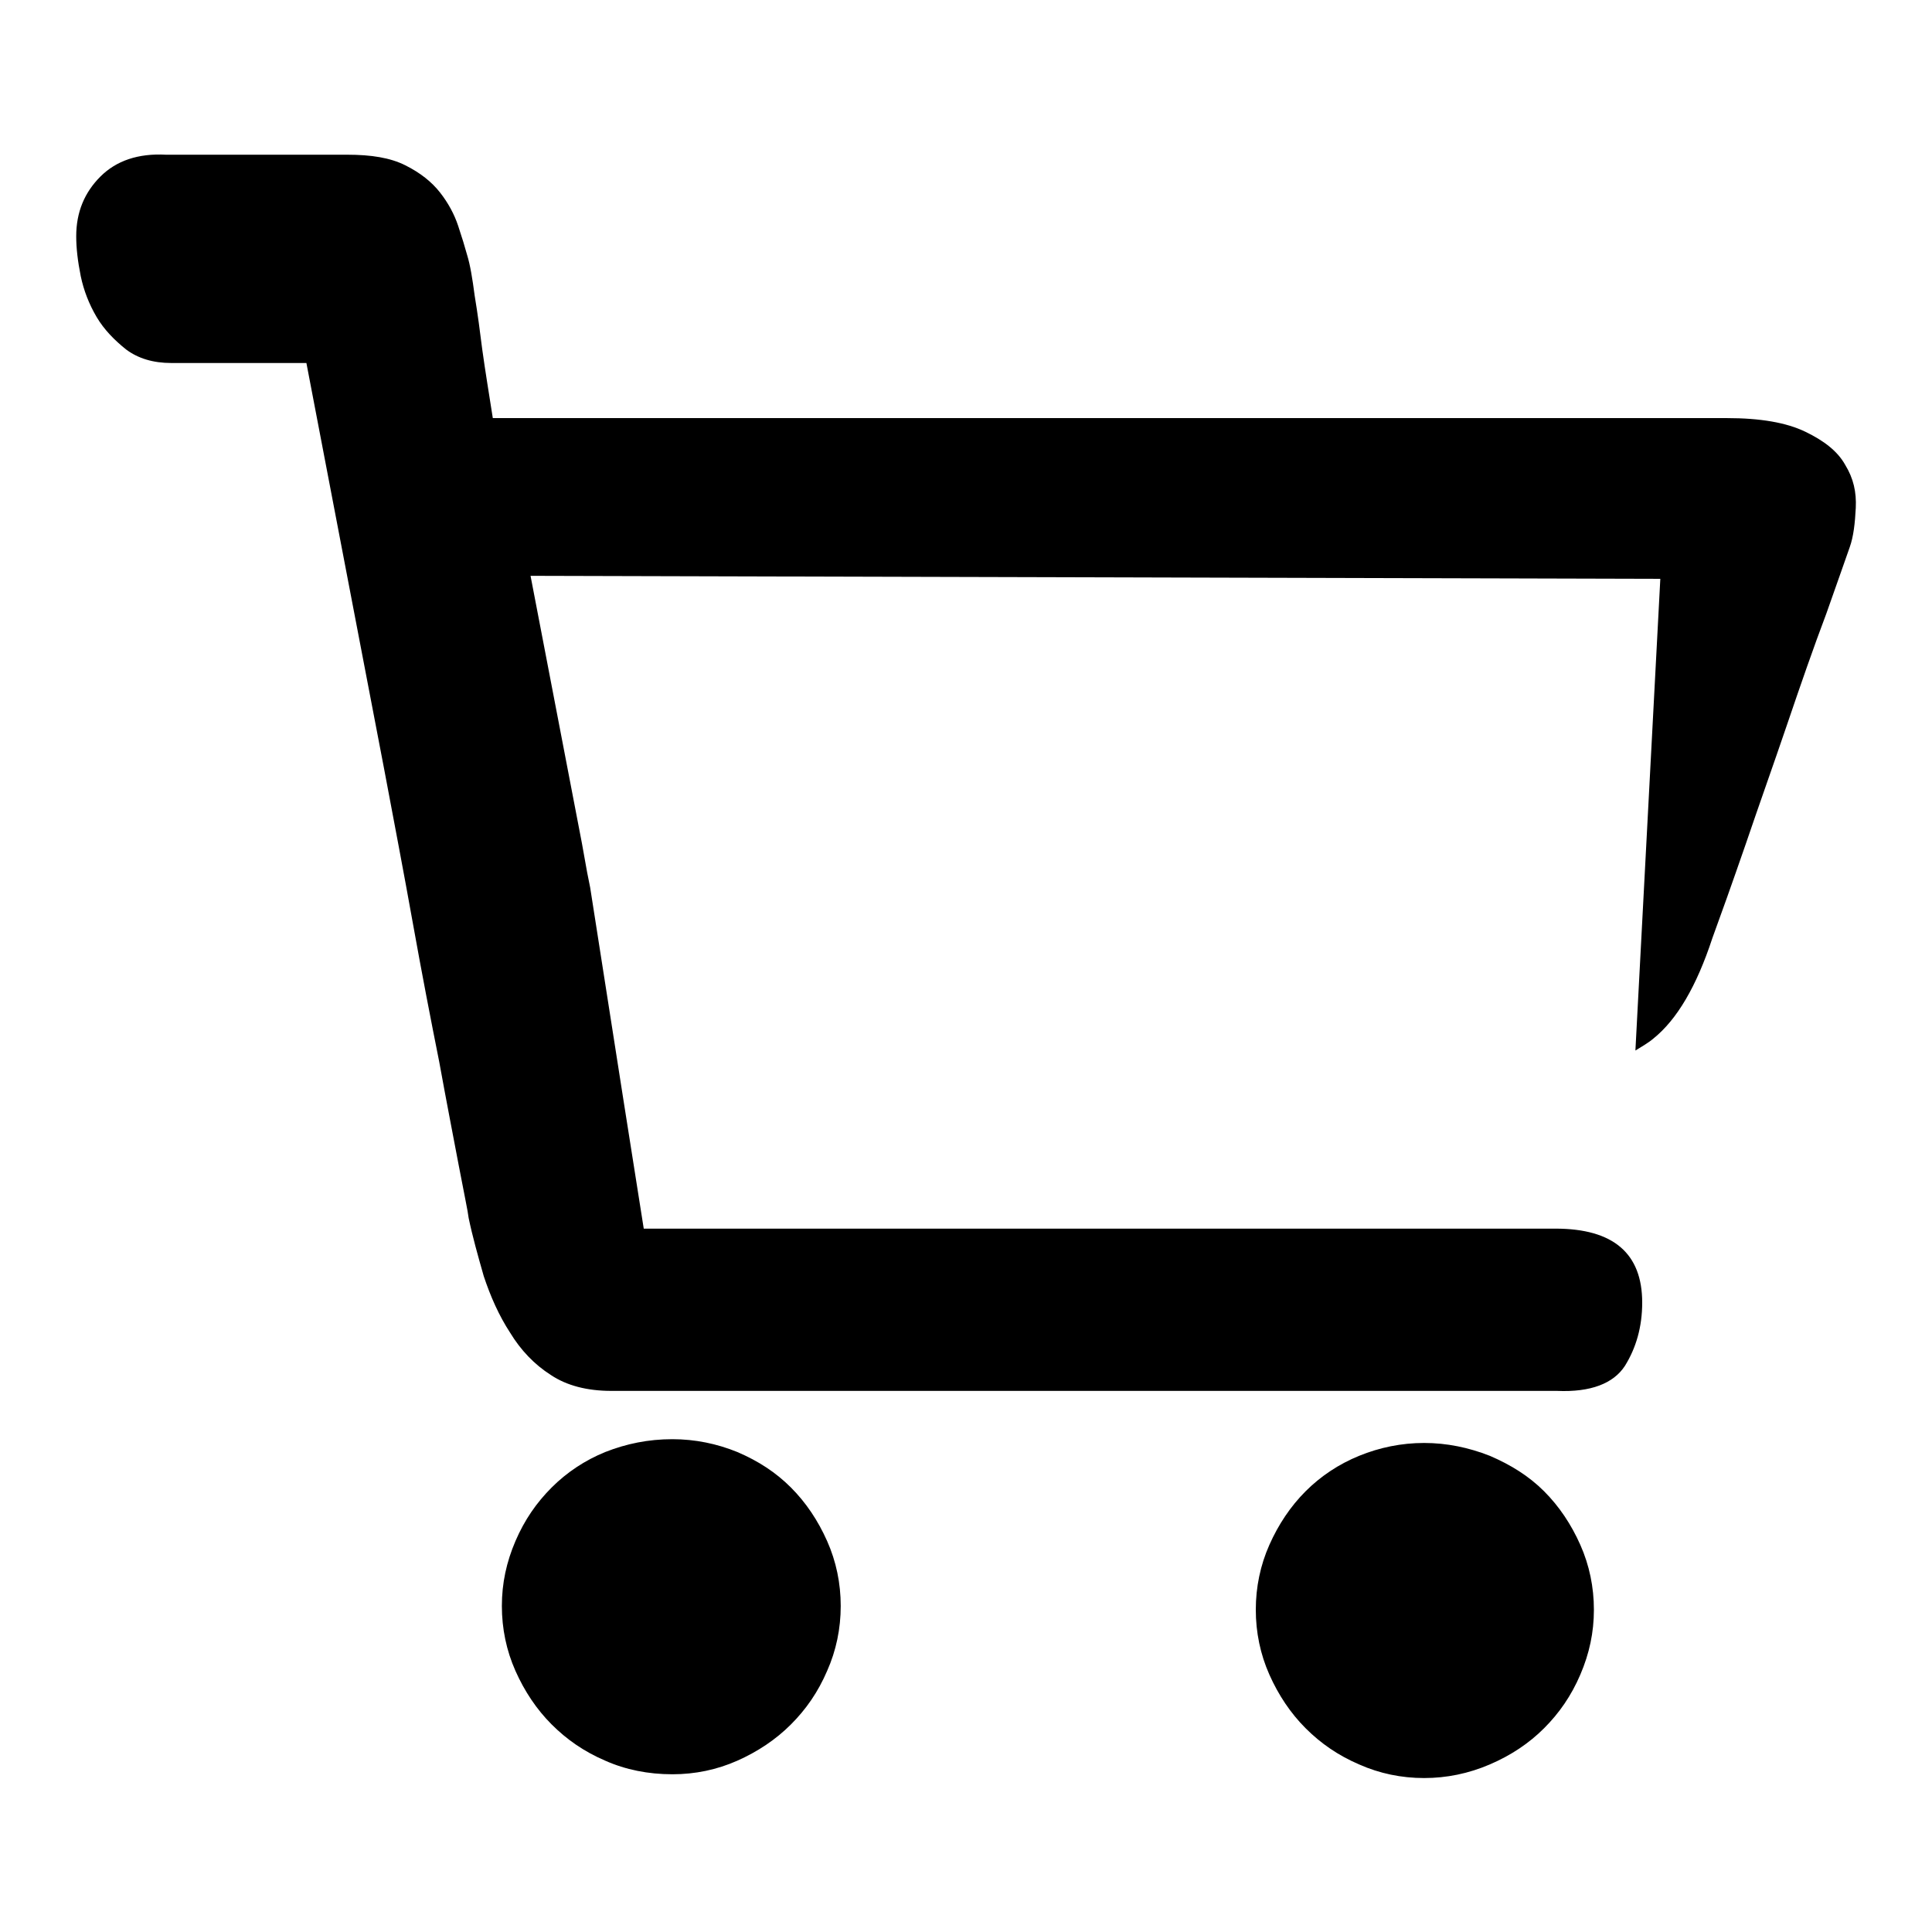<?xml version="1.0" encoding="utf-8"?>
<!-- Svg Vector Icons : http://www.onlinewebfonts.com/icon -->
<!DOCTYPE svg PUBLIC "-//W3C//DTD SVG 1.1//EN" "http://www.w3.org/Graphics/SVG/1.1/DTD/svg11.dtd">
<svg version="1.1" xmlns="http://www.w3.org/2000/svg" xmlns:xlink="http://www.w3.org/1999/xlink" x="0px" y="0px" viewBox="0 0 256 256" enable-background="new 0 0 256 256" xml:space="preserve">
<g><g><path fill="#000000" d="M204.6,197.6c-2-2-4.4-3.5-7.2-4.7c-2.8-1.1-5.7-1.7-8.7-1.7c-3,0-5.9,0.6-8.6,1.7c-2.7,1.1-5.1,2.7-7.1,4.7c-2,2-3.6,4.4-4.8,7.1c-1.2,2.7-1.8,5.6-1.8,8.6c0,3,0.6,5.9,1.8,8.6c1.2,2.7,2.8,5.1,4.8,7.1c2,2,4.3,3.6,7.1,4.8c2.7,1.2,5.6,1.8,8.6,1.8c3,0,5.9-0.6,8.7-1.8c2.8-1.2,5.2-2.8,7.2-4.8c2-2,3.6-4.3,4.8-7.1s1.8-5.6,1.8-8.6c0-3-0.6-5.9-1.8-8.6C208.2,202,206.6,199.6,204.6,197.6z M104.8,197.1c-2-2-4.3-3.5-7.1-4.7c-2.7-1.1-5.6-1.7-8.6-1.7c-3.2,0-6.1,0.6-8.9,1.7c-2.7,1.1-5.1,2.7-7.1,4.7c-2,2-3.6,4.3-4.8,7.1s-1.8,5.6-1.8,8.6s0.6,5.9,1.8,8.6c1.2,2.7,2.8,5.1,4.8,7.1c2,2,4.3,3.6,7.1,4.8c2.7,1.2,5.7,1.8,8.9,1.8c3,0,5.9-0.6,8.6-1.8c2.7-1.2,5.1-2.8,7.1-4.8c2-2,3.6-4.3,4.8-7.1c1.2-2.7,1.8-5.6,1.8-8.6s-0.6-5.9-1.8-8.6C108.4,201.5,106.8,199.1,104.8,197.1z M244.5,61.6c-1-1.8-2.8-3.2-5.3-4.4c-2.5-1.2-5.9-1.8-10.4-1.8H65.3c-0.5-3.2-1-6.2-1.4-9.1c-0.3-2.4-0.6-4.7-1-7.1c-0.3-2.3-0.6-4.1-1-5.4c-0.3-1.1-0.7-2.4-1.2-3.9c-0.5-1.5-1.3-3-2.4-4.4c-1.1-1.4-2.6-2.6-4.6-3.6s-4.5-1.4-7.7-1.4H22c-3.7-0.2-6.6,0.8-8.7,2.9c-2.1,2.1-3.2,4.7-3.2,7.9c0,1.6,0.2,3.3,0.6,5.3c0.4,1.9,1.1,3.7,2.1,5.4c1,1.7,2.4,3.1,3.9,4.3c1.6,1.2,3.6,1.8,6,1.8h17.9c3.8,19.8,7.2,37.7,10.3,53.8c1.3,6.9,2.6,13.7,3.8,20.4s2.4,12.9,3.5,18.4c1,5.5,1.9,10.1,2.6,13.8c0.7,3.7,1.2,6,1.3,6.9c0.5,2.4,1.2,4.9,2,7.7c0.9,2.7,2,5.2,3.5,7.5c1.4,2.3,3.2,4.2,5.4,5.6c2.1,1.4,4.8,2.1,8,2.1h125.3c4.5,0.2,7.5-1,9-3.3c1.5-2.4,2.3-5.2,2.3-8.4c0-6.5-3.8-9.8-11.5-9.8H85.3l-2.7-17.1l-4.4-28.1l-0.4-2l-0.7-3.9l-6.8-35.4L220,76.7l-3.3,62.5c0.8-0.5,1.7-1,2.4-1.6c3.1-2.5,5.7-6.9,7.8-13.3c1.1-3,2.6-7.2,4.4-12.4c1.8-5.3,3.7-10.6,5.5-15.9c1.8-5.3,3.5-10.2,5.2-14.7c1.6-4.5,2.6-7.4,3.1-8.8c0.5-1.4,0.7-3.2,0.8-5.2C246,65.2,245.6,63.4,244.5,61.6L244.5,61.6z"/></g></g>
</svg>